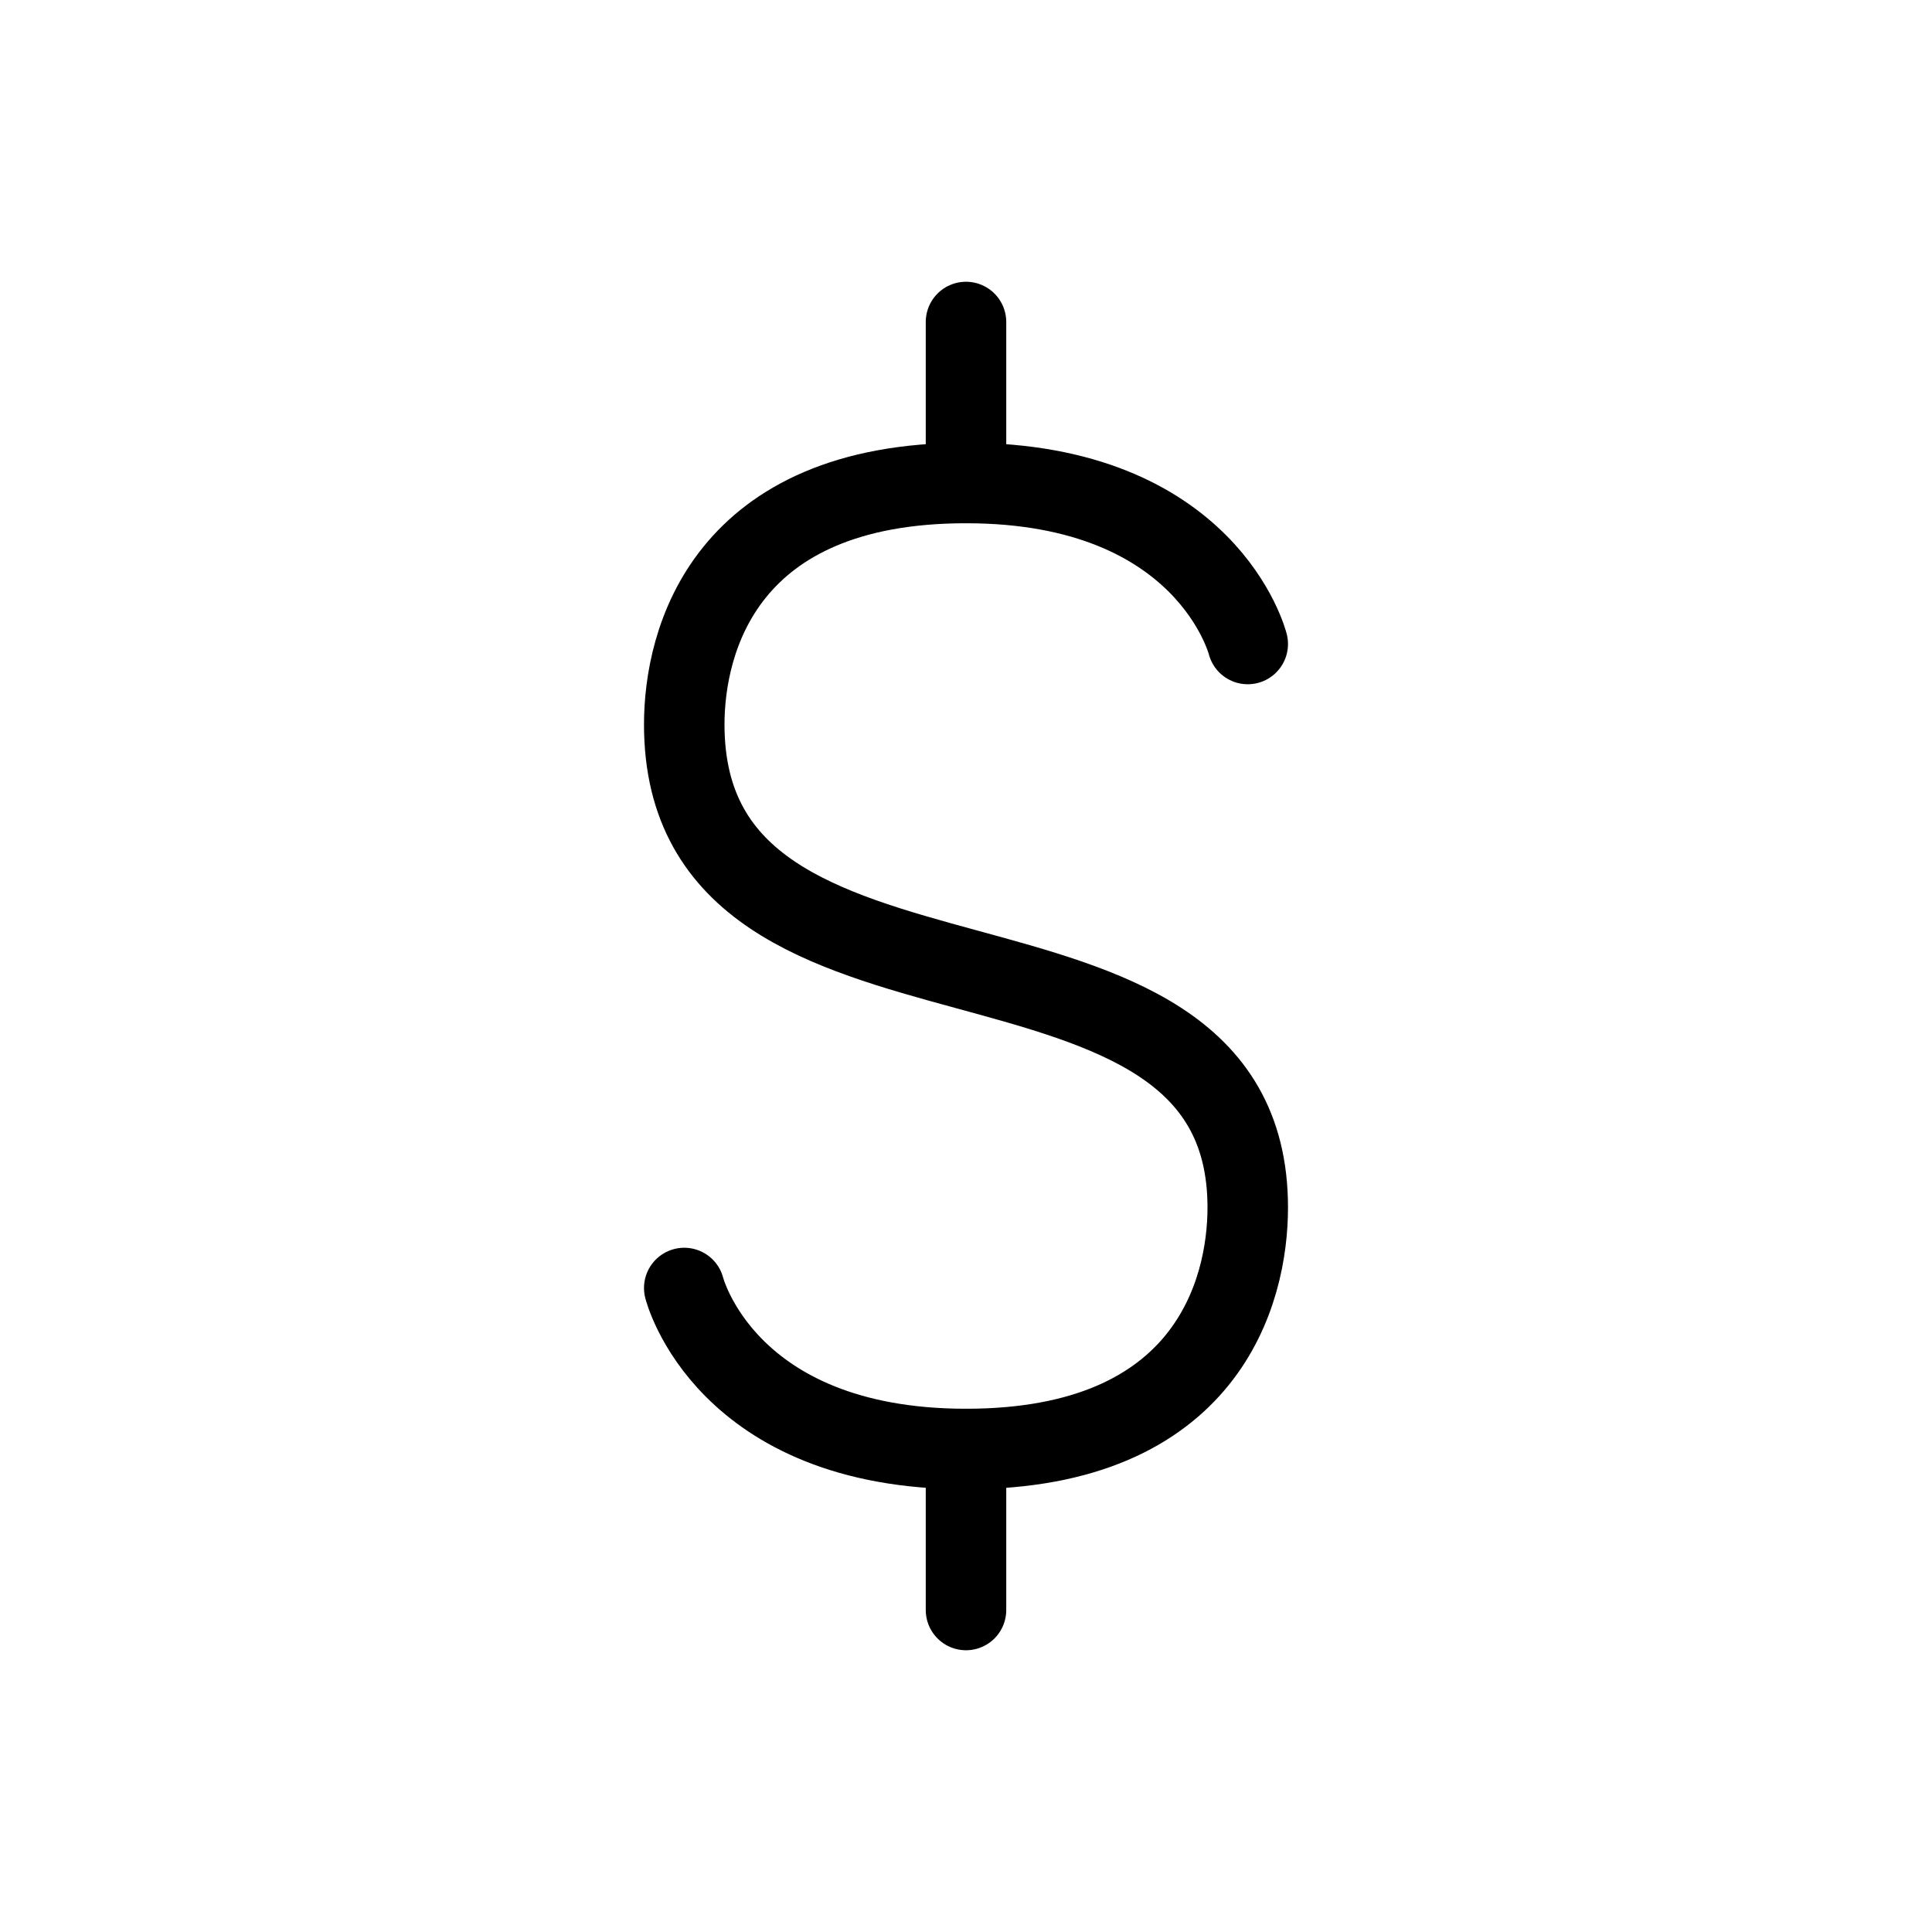 <?xml version="1.0" encoding="UTF-8"?> <svg xmlns="http://www.w3.org/2000/svg" width="24" height="24" viewBox="0 0 24 24" fill="none"><path d="M12 4V6" stroke="black" stroke-linecap="round"></path><path d="M12 18V20" stroke="black" stroke-linecap="round"></path><path d="M15.5 8C15.5 8 15 6 12 6C9 6 8.5 7.957 8.5 9C8.5 13.14 15.5 10.965 15.5 15C15.5 16.044 15 18 12 18C9 18 8.5 16 8.5 16" stroke="black" stroke-linecap="round"></path></svg> 